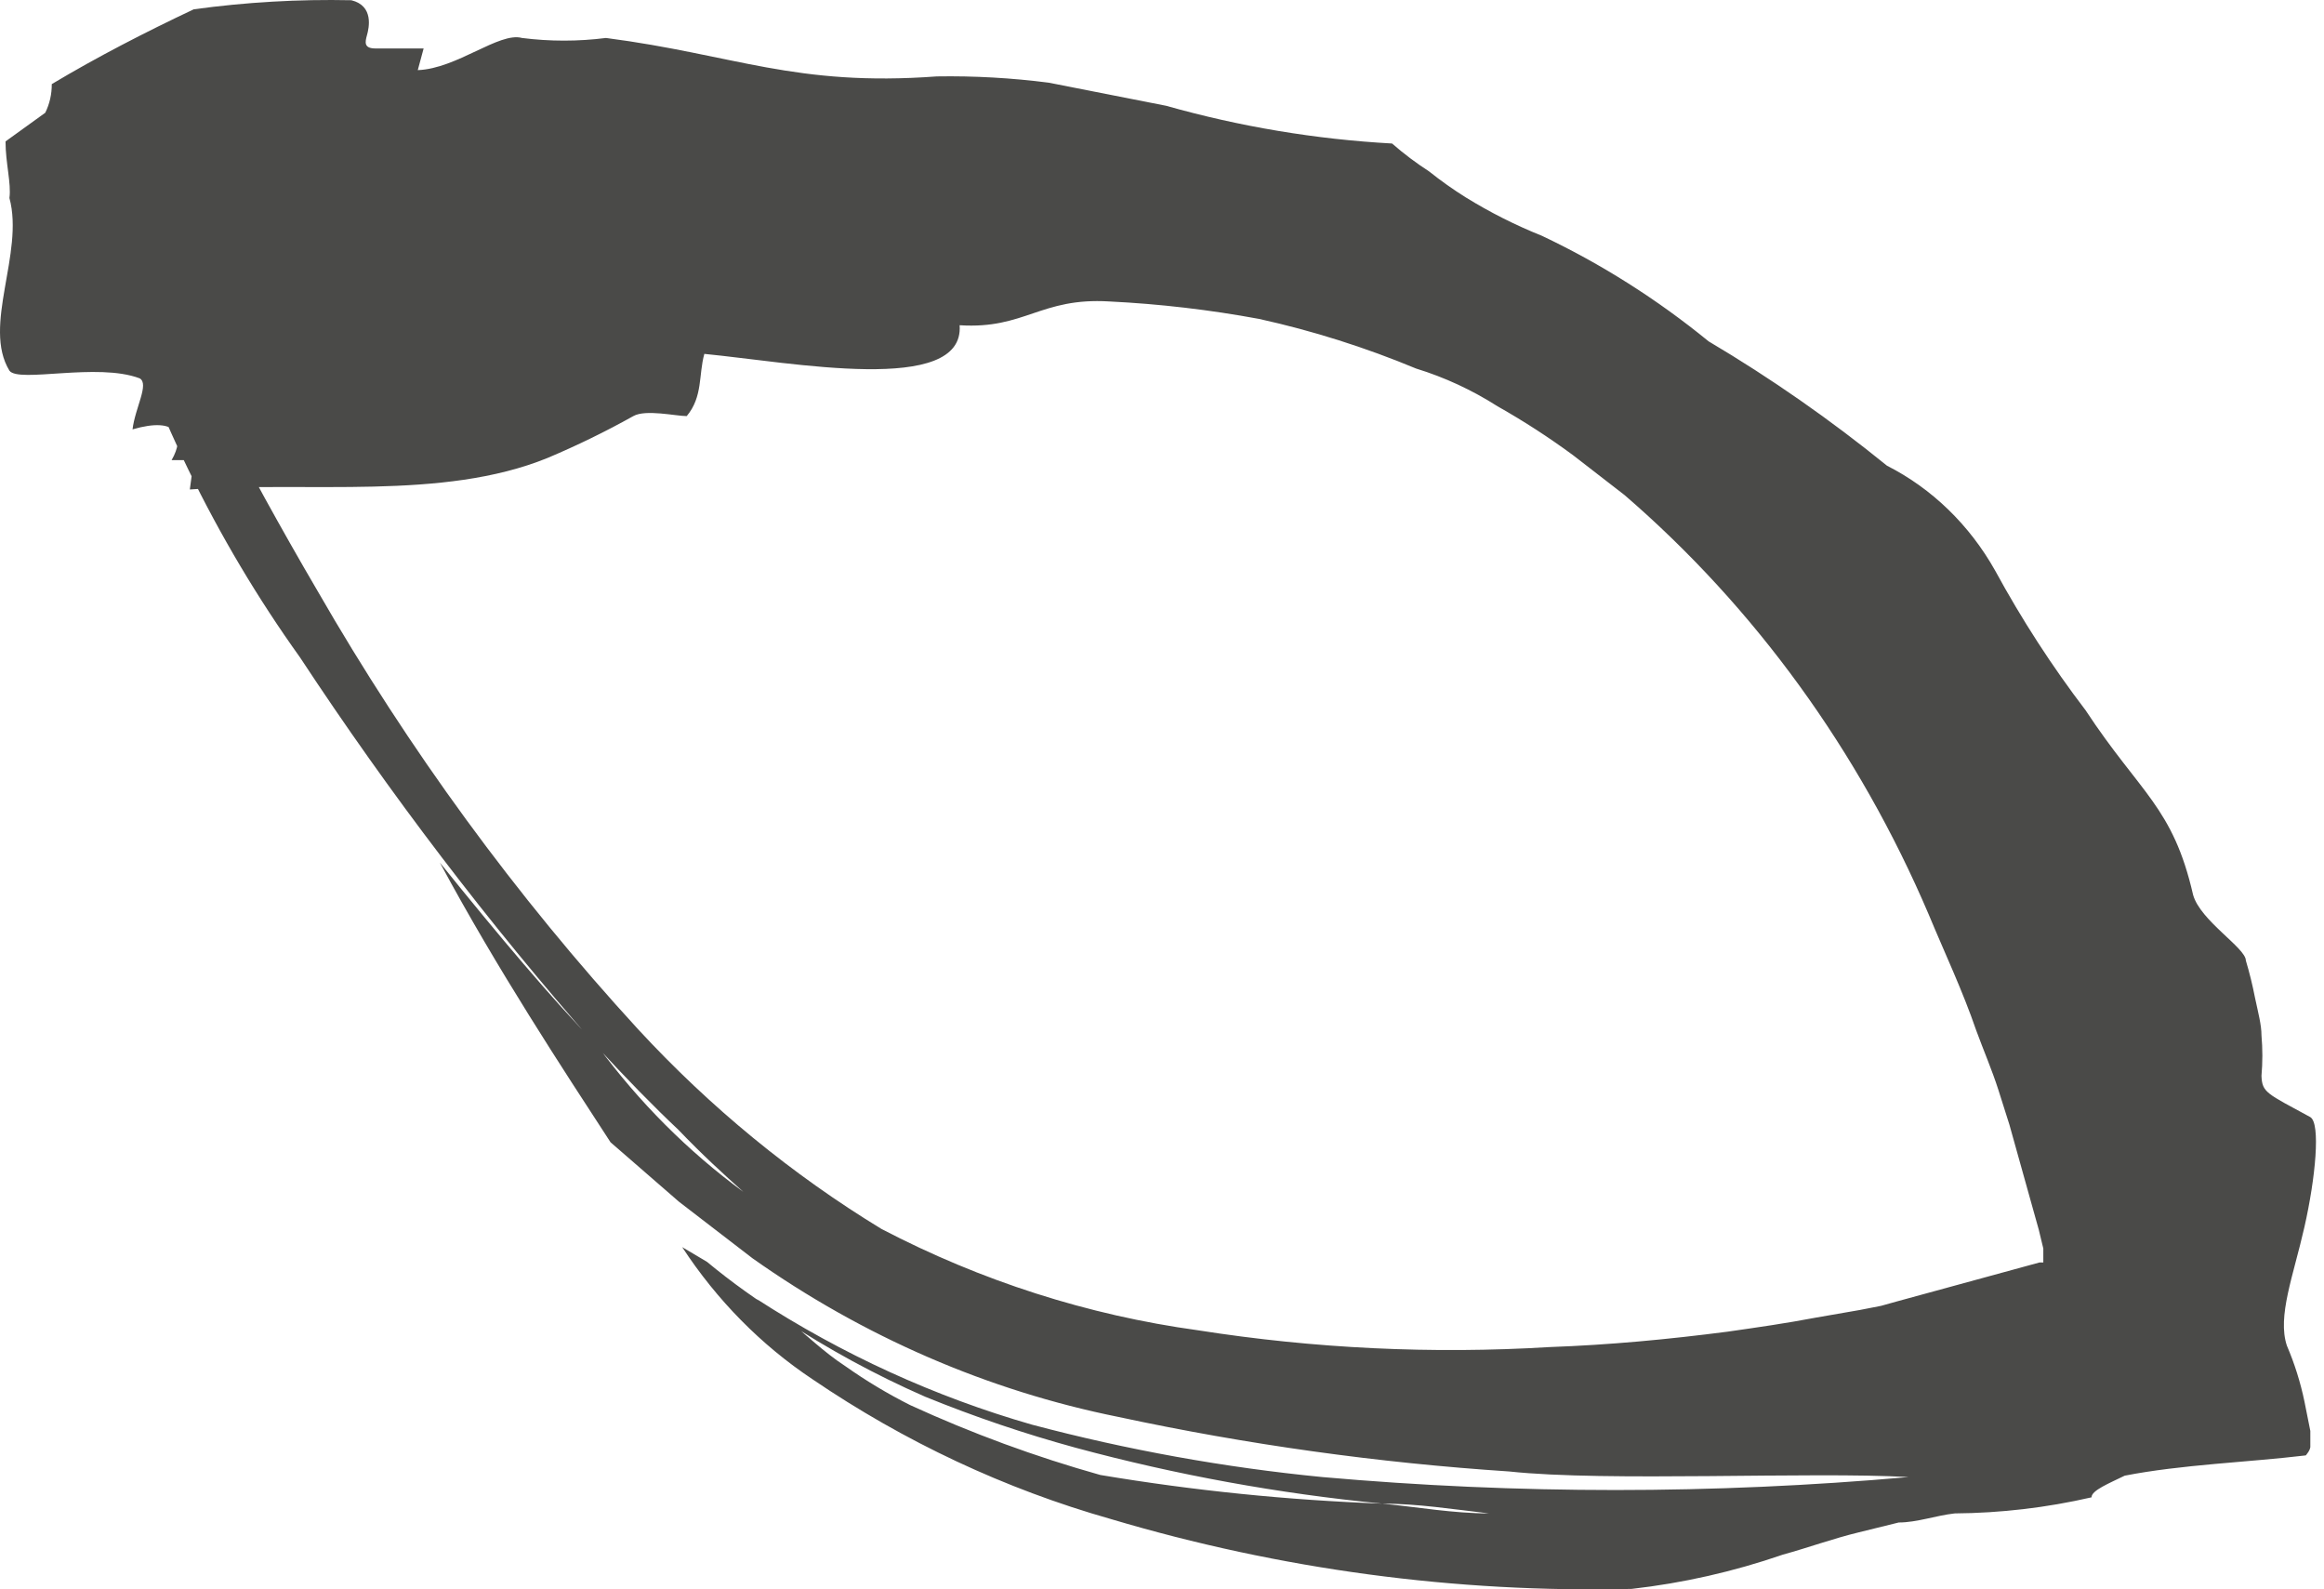 <?xml version="1.0" encoding="UTF-8"?> <svg xmlns="http://www.w3.org/2000/svg" width="234" height="160" viewBox="0 0 234 160" fill="none"> <path opacity="0.8" d="M10.983 26.689C15.202 40.944 21.704 54.301 30.196 66.162C39.268 79.941 49.239 93.014 60.032 105.282C63.049 108.565 65.803 111.38 68.295 113.725C70.721 116.258 72.885 118.228 74.852 119.987C69.29 115.912 64.337 110.953 60.164 105.282C55.442 100.427 50.262 94.235 44.295 86.847C50.131 97.683 56.623 107.533 61.475 114.992L68.36 120.972L75.77 126.671C86.943 134.57 99.471 140 112.623 142.643C125.606 145.429 138.752 147.262 151.967 148.131C161.738 149.187 182.328 148.131 192.164 148.694C172.525 150.434 152.786 150.434 133.148 148.694C123.289 147.73 113.512 145.966 103.902 143.417C94.147 140.616 84.809 136.352 76.164 130.752L78.787 132.793C83.367 135.813 88.17 138.425 93.147 140.603C98.102 142.621 103.159 144.336 108.295 145.739C118.437 148.479 128.764 150.361 139.18 151.368C142.721 151.368 146.262 151.931 149.935 152.353C146.328 152.353 142.787 151.72 139.18 151.368C129.67 151.021 120.189 150.058 110.787 148.483C104.251 146.648 97.851 144.296 91.639 141.447C89.367 140.306 87.176 138.989 85.082 137.507C82.918 136.1 81.082 134.27 79.049 132.652C76.308 130.973 73.679 129.092 71.18 127.023L68.688 125.546C72.179 130.882 76.64 135.405 81.803 138.844C91.084 145.155 101.213 149.901 111.836 152.916C128.908 157.998 146.582 160.368 164.295 159.952C169.463 159.366 174.561 158.21 179.508 156.504C182.066 155.8 184.558 154.886 187.181 154.253L191.181 153.267C193.017 153.267 194.918 152.564 196.82 152.353C201.45 152.318 206.064 151.776 210.591 150.735C210.591 150.031 212.361 149.327 213.935 148.553C219.705 147.428 226.263 147.217 232.164 146.513C232.164 146.513 232.689 145.95 232.623 145.528V144.05L232.033 141.095C231.63 139.157 231.036 137.27 230.263 135.466C229.279 132.511 230.919 128.43 232.033 123.505C233.148 118.58 233.673 113.092 232.623 112.459C228.23 110.066 227.771 109.996 227.705 108.307C227.823 106.95 227.823 105.584 227.705 104.226C227.705 103.171 227.378 101.975 227.05 100.427C226.805 99.167 226.499 97.923 226.132 96.698C226.132 95.431 221.541 92.687 220.82 90.084C218.787 81.219 215.509 79.882 210 71.509C206.622 67.083 203.574 62.378 200.886 57.437C198.305 52.846 194.518 49.174 190 46.883C184.298 42.253 178.293 38.067 172.033 34.359C166.845 30.123 161.211 26.557 155.246 23.734C152.594 22.673 150.027 21.379 147.574 19.864C146.306 19.071 145.08 18.202 143.902 17.261C142.596 16.418 141.347 15.478 140.164 14.447C132.478 14.024 124.852 12.751 117.41 10.647L105.606 8.325C101.864 7.843 98.096 7.631 94.328 7.692C80.032 8.747 74 5.511 61.016 3.822C58.206 4.18 55.367 4.18 52.557 3.822C50.262 3.189 46 6.918 42.065 7.059L42.655 4.878C41.409 4.878 38.983 4.878 37.803 4.878C36.623 4.878 36.754 4.244 36.95 3.541C37.147 2.837 37.672 0.586 35.377 0.023C30.073 -0.09 24.769 0.216 19.508 0.937C14.59 3.259 9.803 5.722 5.213 8.466C5.221 9.471 4.995 10.463 4.557 11.351L0.557 14.236C0.557 16.417 1.147 18.457 0.95 19.935C2.458 25.493 -1.804 32.811 0.95 37.314C1.868 38.58 9.803 36.469 14.065 38.088C15.049 38.651 13.606 41.043 13.344 43.224C17.934 41.887 18.655 43.928 17.278 46.32H19.508L19.114 49.275C31.049 48.431 44.557 50.401 55.114 46.109C58.067 44.867 60.957 43.458 63.77 41.887C65.016 41.184 68.032 41.887 69.147 41.887C70.787 39.917 70.328 37.736 70.918 35.625C79.639 36.469 97.147 39.847 96.623 32.74C103.18 33.163 104.754 29.926 111.705 30.348C116.761 30.596 121.799 31.183 126.787 32.107C132.175 33.297 137.461 34.968 142.59 37.103C145.463 37.986 148.218 39.263 150.787 40.902C153.41 42.382 155.95 44.027 158.394 45.827L163.574 49.838C176.704 61.162 187.189 75.617 194.197 92.054C195.836 95.994 197.607 99.723 198.984 103.734C199.705 105.704 200.558 107.674 201.213 109.714L202.328 113.233L204.295 120.269L205.279 123.787L205.738 125.686V126.601C205.738 126.601 205.738 126.601 205.738 127.093H205.345L190.918 131.034L189.41 131.456L187.246 131.878L182.787 132.652C179.836 133.215 176.885 133.637 173.935 134.059C167.967 134.833 162 135.396 156.033 135.607C144.207 136.324 132.343 135.758 120.623 133.918C109.554 132.399 98.789 128.954 88.754 123.716C79.759 118.244 71.507 111.473 64.229 103.593C51.968 90.232 41.146 75.434 31.967 59.477C24.295 46.39 19.311 36.118 16.491 30.841L10.983 26.689Z" fill="#1D1D1B"></path> </svg> 